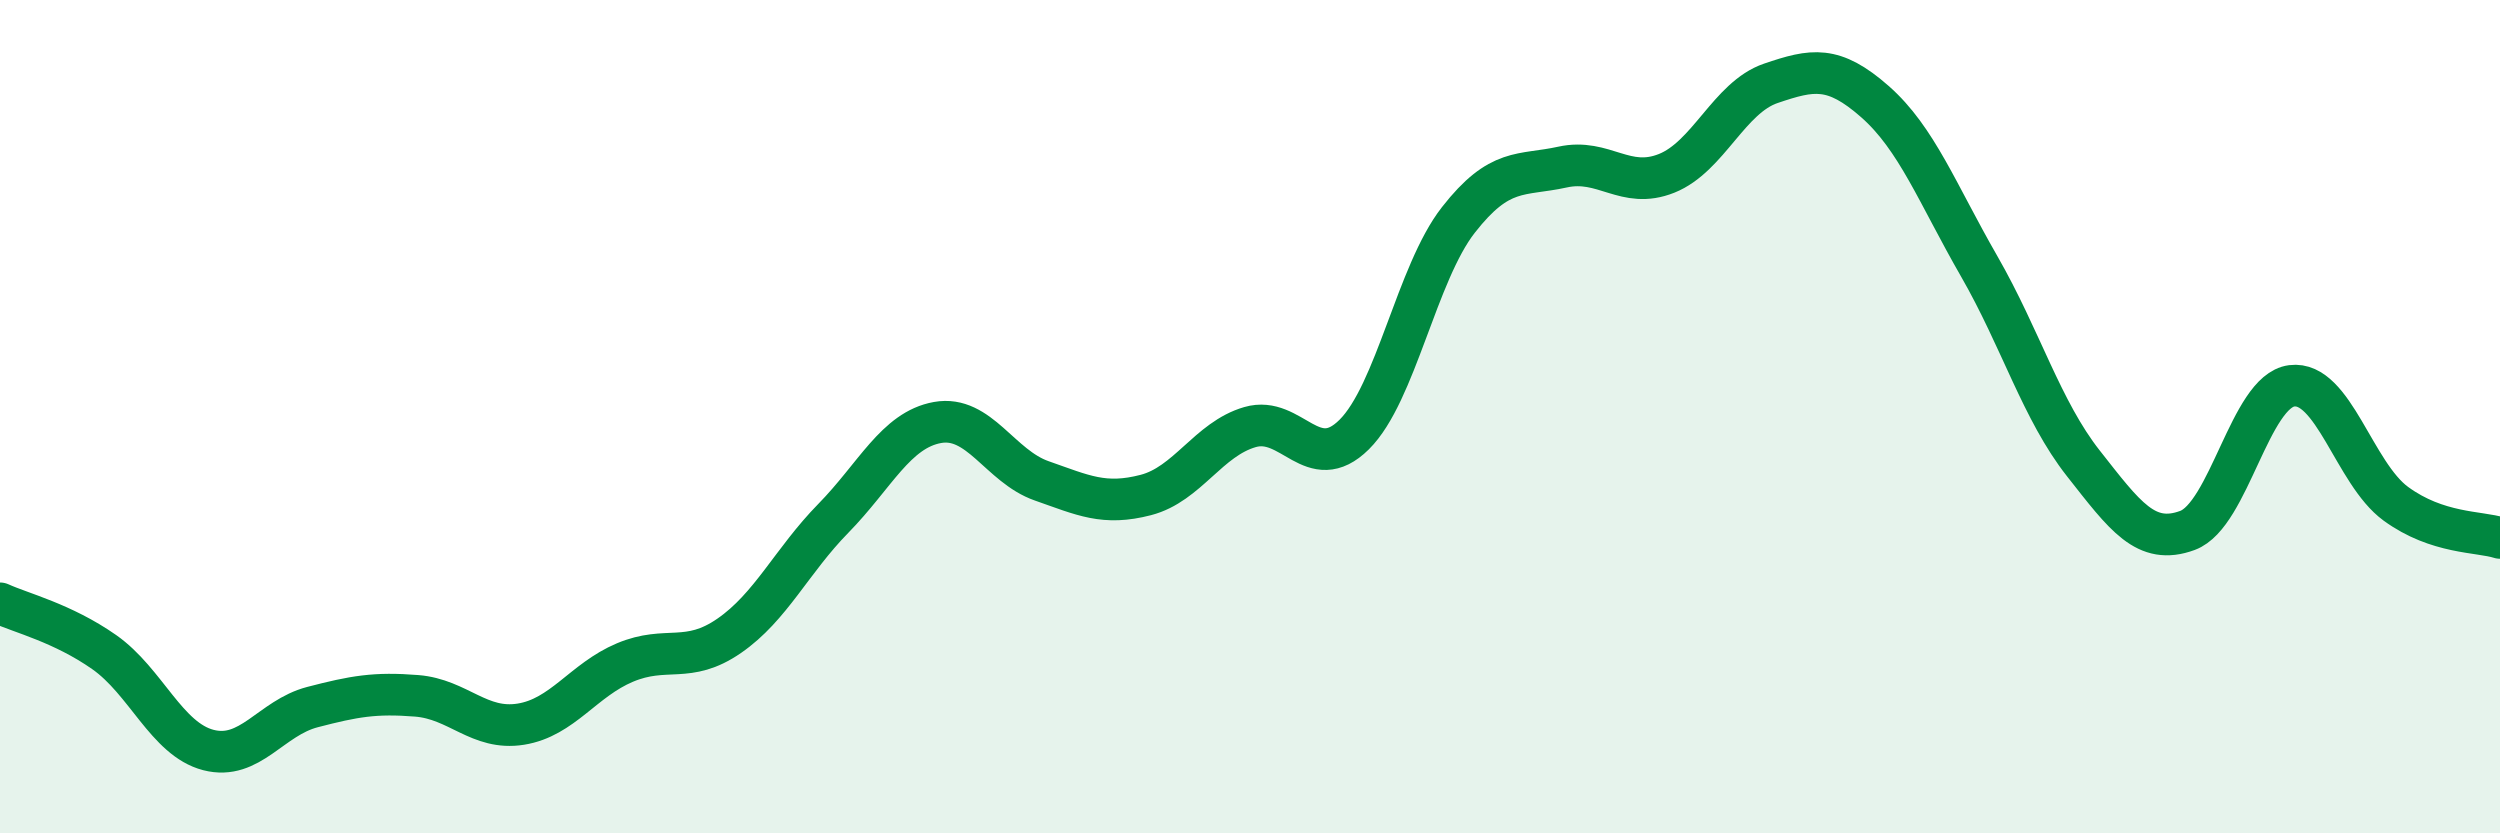 
    <svg width="60" height="20" viewBox="0 0 60 20" xmlns="http://www.w3.org/2000/svg">
      <path
        d="M 0,14.48 C 0.5,14.71 1.5,14.95 2.5,15.65 C 3.5,16.35 4,17.74 5,18 C 6,18.26 6.5,17.23 7.5,16.97 C 8.5,16.71 9,16.62 10,16.7 C 11,16.78 11.5,17.54 12.5,17.38 C 13.5,17.22 14,16.32 15,15.9 C 16,15.48 16.5,15.95 17.5,15.26 C 18.5,14.57 19,13.46 20,12.44 C 21,11.42 21.5,10.32 22.5,10.14 C 23.5,9.96 24,11.19 25,11.54 C 26,11.89 26.5,12.14 27.5,11.88 C 28.5,11.62 29,10.54 30,10.25 C 31,9.96 31.5,11.42 32.5,10.43 C 33.5,9.44 34,6.56 35,5.28 C 36,4 36.5,4.23 37.5,4.01 C 38.5,3.79 39,4.56 40,4.16 C 41,3.76 41.5,2.34 42.5,2 C 43.5,1.66 44,1.56 45,2.44 C 46,3.32 46.5,4.65 47.5,6.39 C 48.5,8.13 49,9.85 50,11.12 C 51,12.39 51.5,13.1 52.5,12.73 C 53.5,12.36 54,9.39 55,9.26 C 56,9.13 56.5,11.36 57.5,12.09 C 58.5,12.82 59.5,12.75 60,12.91L60 20L0 20Z"
        fill="#008740"
        opacity="0.1"
        stroke-linecap="round"
        stroke-linejoin="round"
      />
      <path
        d="M 0,14.48 C 0.5,14.71 1.5,14.95 2.5,15.65 C 3.5,16.35 4,17.74 5,18 C 6,18.26 6.5,17.23 7.5,16.97 C 8.5,16.71 9,16.62 10,16.7 C 11,16.78 11.5,17.54 12.5,17.38 C 13.5,17.22 14,16.32 15,15.9 C 16,15.48 16.5,15.95 17.5,15.26 C 18.5,14.57 19,13.46 20,12.44 C 21,11.42 21.5,10.32 22.5,10.14 C 23.5,9.96 24,11.19 25,11.54 C 26,11.89 26.5,12.14 27.5,11.88 C 28.5,11.62 29,10.54 30,10.25 C 31,9.96 31.5,11.42 32.5,10.43 C 33.5,9.44 34,6.56 35,5.28 C 36,4 36.5,4.23 37.5,4.01 C 38.5,3.79 39,4.56 40,4.16 C 41,3.76 41.5,2.34 42.5,2 C 43.5,1.66 44,1.56 45,2.44 C 46,3.32 46.5,4.65 47.5,6.39 C 48.5,8.13 49,9.85 50,11.12 C 51,12.39 51.5,13.1 52.5,12.73 C 53.5,12.36 54,9.39 55,9.26 C 56,9.13 56.5,11.36 57.5,12.09 C 58.5,12.82 59.5,12.75 60,12.91"
        stroke="#008740"
        stroke-width="1"
        fill="none"
        stroke-linecap="round"
        stroke-linejoin="round"
      />
    </svg>
  